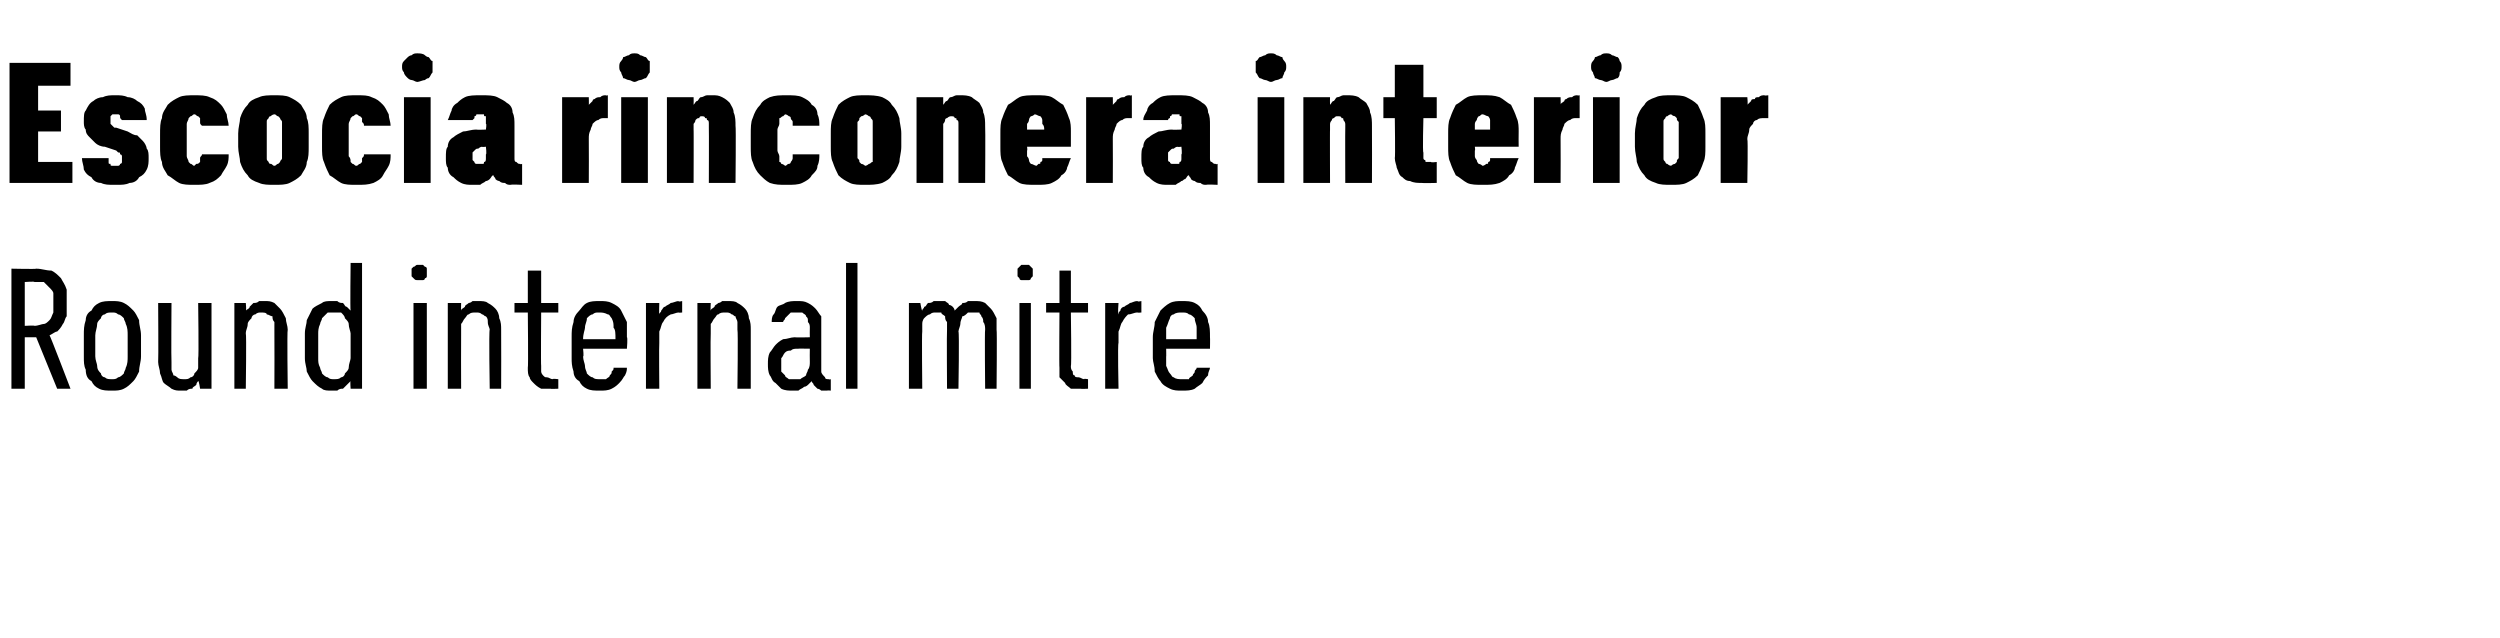 <?xml version="1.0" standalone="no"?>
<!DOCTYPE svg PUBLIC "-//W3C//DTD SVG 1.1//EN" "http://www.w3.org/Graphics/SVG/1.1/DTD/svg11.dtd">
<svg xmlns="http://www.w3.org/2000/svg" version="1.1" width="131.2px" height="33.5px" viewBox="0 -3 131.2 33.5" style="top:-3px">
  <desc>Escocia rinconera interior Round internal mitre</desc>
  <defs/>
  <g id="Polygon446104">
    <path d="M 0.6 17.4 L 1.3 17.4 L 1.3 14.7 L 1.9 14.7 L 3 17.4 L 3.7 17.4 C 3.7 17.4 2.62 14.57 2.6 14.6 C 2.8 14.5 2.9 14.4 3 14.4 C 3.1 14.3 3.2 14.2 3.3 14 C 3.4 13.9 3.4 13.7 3.5 13.6 C 3.5 13.4 3.5 13.2 3.5 12.9 C 3.5 12.6 3.5 12.4 3.5 12.2 C 3.4 11.9 3.3 11.8 3.2 11.6 C 3 11.4 2.9 11.3 2.7 11.2 C 2.4 11.2 2.2 11.1 1.9 11.1 C 1.91 11.13 0.6 11.1 0.6 11.1 L 0.6 17.4 Z M 1.3 14.1 L 1.3 11.8 C 1.3 11.8 1.84 11.76 1.8 11.8 C 2 11.8 2.2 11.8 2.3 11.8 C 2.4 11.9 2.5 12 2.6 12.1 C 2.7 12.2 2.8 12.3 2.8 12.4 C 2.8 12.6 2.8 12.7 2.8 12.9 C 2.8 13.1 2.8 13.3 2.8 13.4 C 2.7 13.6 2.7 13.7 2.6 13.8 C 2.5 13.9 2.4 14 2.3 14 C 2.2 14 2 14.1 1.8 14.1 C 1.84 14.07 1.3 14.1 1.3 14.1 Z M 5.9 17.5 C 6.1 17.5 6.3 17.5 6.5 17.4 C 6.7 17.3 6.8 17.2 7 17 C 7.1 16.9 7.2 16.7 7.3 16.5 C 7.3 16.2 7.4 16 7.4 15.7 C 7.4 15.7 7.4 14.6 7.4 14.6 C 7.4 14.3 7.3 14.1 7.3 13.8 C 7.2 13.6 7.1 13.4 7 13.3 C 6.8 13.1 6.7 13 6.5 12.9 C 6.3 12.8 6.1 12.8 5.9 12.8 C 5.6 12.8 5.4 12.8 5.2 12.9 C 5 13 4.9 13.1 4.8 13.3 C 4.6 13.4 4.5 13.6 4.5 13.8 C 4.4 14.1 4.4 14.3 4.4 14.6 C 4.4 14.6 4.4 15.7 4.4 15.7 C 4.4 16 4.4 16.2 4.5 16.4 C 4.5 16.7 4.6 16.9 4.8 17 C 4.9 17.2 5 17.3 5.2 17.4 C 5.4 17.5 5.6 17.5 5.9 17.5 Z M 5.9 16.9 C 5.7 16.9 5.6 16.9 5.5 16.8 C 5.4 16.8 5.3 16.7 5.3 16.6 C 5.2 16.5 5.1 16.4 5.1 16.2 C 5.1 16.1 5 15.9 5 15.7 C 5 15.7 5 14.6 5 14.6 C 5 14.4 5.1 14.2 5.1 14 C 5.1 13.9 5.2 13.8 5.3 13.7 C 5.3 13.6 5.4 13.5 5.5 13.5 C 5.6 13.4 5.7 13.4 5.9 13.4 C 6 13.4 6.1 13.4 6.2 13.5 C 6.3 13.5 6.4 13.6 6.5 13.7 C 6.5 13.8 6.6 13.9 6.6 14 C 6.7 14.2 6.7 14.4 6.7 14.6 C 6.7 14.6 6.7 15.7 6.7 15.7 C 6.7 15.9 6.7 16.1 6.6 16.3 C 6.6 16.4 6.5 16.5 6.5 16.6 C 6.4 16.7 6.3 16.8 6.2 16.8 C 6.1 16.9 6 16.9 5.9 16.9 Z M 9.5 17.5 C 9.6 17.5 9.7 17.5 9.8 17.5 C 9.9 17.4 10 17.4 10.1 17.4 C 10.1 17.3 10.2 17.3 10.3 17.2 C 10.3 17.1 10.4 17 10.4 17 C 10.44 16.97 10.5 17.4 10.5 17.4 L 11.1 17.4 L 11.1 12.9 L 10.4 12.9 C 10.4 12.9 10.44 15.8 10.4 15.8 C 10.4 16 10.4 16.1 10.4 16.3 C 10.4 16.4 10.3 16.5 10.2 16.6 C 10.2 16.7 10.1 16.8 10 16.8 C 9.9 16.9 9.8 16.9 9.7 16.9 C 9.5 16.9 9.4 16.9 9.3 16.8 C 9.3 16.8 9.2 16.7 9.1 16.7 C 9.1 16.6 9 16.5 9 16.4 C 9 16.2 9 16.1 9 16 C 8.98 15.95 9 12.9 9 12.9 L 8.3 12.9 C 8.3 12.9 8.32 15.95 8.3 16 C 8.3 16.2 8.4 16.4 8.4 16.6 C 8.5 16.8 8.5 17 8.6 17.1 C 8.7 17.2 8.9 17.3 9 17.4 C 9.2 17.5 9.3 17.5 9.5 17.5 Z M 12.3 17.4 L 12.9 17.4 C 12.9 17.4 12.94 14.5 12.9 14.5 C 12.9 14.3 13 14.2 13 14 C 13 13.9 13.1 13.8 13.2 13.7 C 13.2 13.6 13.3 13.5 13.4 13.5 C 13.5 13.4 13.6 13.4 13.7 13.4 C 13.8 13.4 14 13.4 14 13.5 C 14.1 13.5 14.2 13.6 14.3 13.6 C 14.3 13.7 14.3 13.8 14.4 13.9 C 14.4 14.1 14.4 14.2 14.4 14.3 C 14.41 14.34 14.4 17.4 14.4 17.4 L 15.1 17.4 C 15.1 17.4 15.06 14.34 15.1 14.3 C 15.1 14.1 15 13.9 15 13.7 C 14.9 13.5 14.8 13.3 14.7 13.2 C 14.6 13.1 14.5 13 14.4 12.9 C 14.2 12.8 14.1 12.8 13.9 12.8 C 13.8 12.8 13.7 12.8 13.6 12.8 C 13.5 12.9 13.4 12.9 13.3 12.9 C 13.2 13 13.2 13 13.1 13.1 C 13.1 13.2 13 13.2 12.9 13.3 C 12.94 13.32 12.9 12.9 12.9 12.9 L 12.3 12.9 L 12.3 17.4 Z M 17.4 17.5 C 17.5 17.5 17.6 17.5 17.7 17.5 C 17.8 17.4 17.9 17.4 18 17.4 C 18.1 17.3 18.2 17.2 18.2 17.2 C 18.3 17.1 18.3 17.1 18.4 17 C 18.37 17 18.4 17.4 18.4 17.4 L 19 17.4 L 19 10.8 L 18.4 10.8 C 18.4 10.8 18.37 13.3 18.4 13.3 C 18.3 13.2 18.3 13.2 18.2 13.1 C 18.1 13.1 18.1 13 18 12.9 C 17.9 12.9 17.8 12.9 17.7 12.8 C 17.6 12.8 17.5 12.8 17.4 12.8 C 17.2 12.8 17 12.8 16.9 12.9 C 16.7 13 16.5 13.1 16.4 13.2 C 16.3 13.4 16.2 13.6 16.1 13.8 C 16.1 14 16 14.2 16 14.5 C 16 14.5 16 15.8 16 15.8 C 16 16.1 16.1 16.3 16.1 16.5 C 16.2 16.7 16.3 16.9 16.4 17 C 16.6 17.2 16.7 17.3 16.9 17.4 C 17 17.5 17.2 17.5 17.4 17.5 Z M 17.5 16.9 C 17.4 16.9 17.3 16.9 17.2 16.8 C 17.1 16.8 17 16.7 16.9 16.6 C 16.9 16.5 16.8 16.4 16.8 16.3 C 16.7 16.1 16.7 16 16.7 15.8 C 16.7 15.8 16.7 14.5 16.7 14.5 C 16.7 14.4 16.7 14.2 16.8 14 C 16.8 13.9 16.9 13.8 16.9 13.7 C 17 13.6 17.1 13.5 17.2 13.4 C 17.3 13.4 17.4 13.4 17.5 13.4 C 17.7 13.4 17.8 13.4 17.9 13.4 C 18 13.5 18.1 13.6 18.1 13.7 C 18.2 13.8 18.3 13.9 18.3 14 C 18.3 14.2 18.4 14.4 18.4 14.5 C 18.4 14.5 18.4 15.8 18.4 15.8 C 18.4 15.9 18.3 16.1 18.3 16.3 C 18.3 16.4 18.2 16.5 18.1 16.6 C 18.1 16.7 18 16.8 17.9 16.8 C 17.8 16.9 17.7 16.9 17.5 16.9 Z M 21.7 17.4 L 22.4 17.4 L 22.4 12.9 L 21.7 12.9 L 21.7 17.4 Z M 22 11.7 C 22.1 11.7 22.1 11.7 22.2 11.7 C 22.2 11.7 22.3 11.7 22.3 11.6 C 22.4 11.6 22.4 11.5 22.4 11.5 C 22.4 11.4 22.4 11.4 22.4 11.3 C 22.4 11.3 22.4 11.2 22.4 11.1 C 22.4 11.1 22.4 11 22.3 11 C 22.3 11 22.2 10.9 22.2 10.9 C 22.1 10.9 22.1 10.9 22 10.9 C 22 10.9 21.9 10.9 21.9 10.9 C 21.8 10.9 21.8 11 21.7 11 C 21.7 11 21.6 11.1 21.6 11.1 C 21.6 11.2 21.6 11.3 21.6 11.3 C 21.6 11.4 21.6 11.4 21.6 11.5 C 21.6 11.5 21.7 11.6 21.7 11.6 C 21.8 11.7 21.8 11.7 21.9 11.7 C 21.9 11.7 22 11.7 22 11.7 Z M 23.5 17.4 L 24.2 17.4 C 24.2 17.4 24.19 14.5 24.2 14.5 C 24.2 14.3 24.2 14.2 24.2 14 C 24.3 13.9 24.3 13.8 24.4 13.7 C 24.5 13.6 24.5 13.5 24.6 13.5 C 24.7 13.4 24.8 13.4 25 13.4 C 25.1 13.4 25.2 13.4 25.3 13.5 C 25.4 13.5 25.4 13.6 25.5 13.6 C 25.6 13.7 25.6 13.8 25.6 13.9 C 25.6 14.1 25.7 14.2 25.7 14.3 C 25.65 14.34 25.7 17.4 25.7 17.4 L 26.3 17.4 C 26.3 17.4 26.31 14.34 26.3 14.3 C 26.3 14.1 26.3 13.9 26.2 13.7 C 26.2 13.5 26.1 13.3 26 13.2 C 25.9 13.1 25.8 13 25.6 12.9 C 25.5 12.8 25.3 12.8 25.1 12.8 C 25 12.8 24.9 12.8 24.8 12.8 C 24.7 12.9 24.6 12.9 24.6 12.9 C 24.5 13 24.4 13 24.4 13.1 C 24.3 13.2 24.2 13.2 24.2 13.3 C 24.19 13.32 24.2 12.9 24.2 12.9 L 23.5 12.9 L 23.5 17.4 Z M 28.9 17.4 C 28.87 17.42 29.3 17.4 29.3 17.4 L 29.3 16.9 C 29.3 16.9 29 16.86 29 16.9 C 28.9 16.9 28.8 16.8 28.7 16.8 C 28.6 16.8 28.6 16.8 28.5 16.7 C 28.5 16.7 28.4 16.6 28.4 16.5 C 28.4 16.4 28.4 16.3 28.4 16.2 C 28.38 16.23 28.4 13.4 28.4 13.4 L 29.3 13.4 L 29.3 12.9 L 28.4 12.9 L 28.4 11.2 L 27.7 11.2 L 27.7 12.9 L 27 12.9 L 27 13.4 L 27.7 13.4 C 27.7 13.4 27.73 16.32 27.7 16.3 C 27.7 16.5 27.7 16.7 27.8 16.8 C 27.8 16.9 27.9 17 28 17.1 C 28.1 17.2 28.2 17.3 28.4 17.4 C 28.5 17.4 28.7 17.4 28.9 17.4 Z M 31.5 17.5 C 31.7 17.5 31.9 17.5 32.1 17.4 C 32.3 17.3 32.4 17.2 32.5 17.1 C 32.7 16.9 32.7 16.8 32.8 16.7 C 32.9 16.5 32.9 16.4 32.9 16.3 C 32.9 16.3 32.2 16.3 32.2 16.3 C 32.2 16.4 32.2 16.4 32.1 16.5 C 32.1 16.6 32.1 16.6 32 16.7 C 32 16.8 31.9 16.8 31.8 16.9 C 31.7 16.9 31.6 16.9 31.5 16.9 C 31.3 16.9 31.2 16.9 31.1 16.8 C 31 16.8 30.9 16.7 30.8 16.6 C 30.8 16.5 30.7 16.4 30.7 16.2 C 30.7 16.1 30.6 15.9 30.6 15.7 C 30.65 15.75 30.6 15.3 30.6 15.3 L 32.9 15.3 C 32.9 15.3 32.95 14.69 32.9 14.7 C 32.9 14.4 32.9 14.1 32.9 13.9 C 32.8 13.7 32.7 13.5 32.6 13.3 C 32.5 13.1 32.3 13 32.1 12.9 C 31.9 12.8 31.7 12.8 31.5 12.8 C 31.2 12.8 31 12.8 30.8 12.9 C 30.6 13 30.5 13.2 30.4 13.3 C 30.2 13.5 30.1 13.7 30.1 13.9 C 30 14.2 30 14.4 30 14.7 C 30 14.7 30 15.8 30 15.8 C 30 16 30 16.2 30.1 16.5 C 30.1 16.7 30.2 16.9 30.4 17 C 30.5 17.2 30.6 17.3 30.8 17.4 C 31 17.5 31.2 17.5 31.5 17.5 Z M 32.3 14.8 C 32.3 14.8 30.6 14.8 30.6 14.8 C 30.6 14.5 30.7 14.3 30.7 14.2 C 30.7 14 30.8 13.9 30.8 13.7 C 30.9 13.6 31 13.5 31.1 13.5 C 31.2 13.4 31.3 13.4 31.4 13.4 C 31.6 13.4 31.7 13.4 31.9 13.5 C 32 13.5 32 13.6 32.1 13.7 C 32.2 13.9 32.2 14 32.2 14.2 C 32.3 14.3 32.3 14.5 32.3 14.8 Z M 33.9 17.4 L 34.6 17.4 C 34.6 17.4 34.58 15.04 34.6 15 C 34.6 14.8 34.6 14.6 34.6 14.4 C 34.7 14.2 34.7 14 34.8 13.9 C 34.9 13.7 35 13.6 35.2 13.5 C 35.3 13.5 35.5 13.4 35.6 13.4 C 35.64 13.42 35.8 13.4 35.8 13.4 L 35.8 12.8 C 35.8 12.8 35.61 12.85 35.6 12.8 C 35.5 12.8 35.3 12.9 35.2 12.9 C 35.1 13 35 13 34.9 13.1 C 34.8 13.1 34.8 13.2 34.7 13.3 C 34.7 13.4 34.6 13.4 34.6 13.5 C 34.58 13.49 34.6 12.9 34.6 12.9 L 33.9 12.9 L 33.9 17.4 Z M 36.6 17.4 L 37.3 17.4 C 37.3 17.4 37.28 14.5 37.3 14.5 C 37.3 14.3 37.3 14.2 37.3 14 C 37.4 13.9 37.4 13.8 37.5 13.7 C 37.6 13.6 37.6 13.5 37.7 13.5 C 37.8 13.4 37.9 13.4 38.1 13.4 C 38.2 13.4 38.3 13.4 38.4 13.5 C 38.5 13.5 38.5 13.6 38.6 13.6 C 38.6 13.7 38.7 13.8 38.7 13.9 C 38.7 14.1 38.7 14.2 38.7 14.3 C 38.74 14.34 38.7 17.4 38.7 17.4 L 39.4 17.4 C 39.4 17.4 39.4 14.34 39.4 14.3 C 39.4 14.1 39.4 13.9 39.3 13.7 C 39.3 13.5 39.2 13.3 39.1 13.2 C 39 13.1 38.9 13 38.7 12.9 C 38.6 12.8 38.4 12.8 38.2 12.8 C 38.1 12.8 38 12.8 37.9 12.8 C 37.8 12.9 37.7 12.9 37.7 12.9 C 37.6 13 37.5 13 37.5 13.1 C 37.4 13.2 37.3 13.2 37.3 13.3 C 37.28 13.32 37.3 12.9 37.3 12.9 L 36.6 12.9 L 36.6 17.4 Z M 43.6 17.5 L 43.6 16.9 C 43.6 16.9 43.52 16.93 43.5 16.9 C 43.4 16.9 43.3 16.9 43.3 16.8 C 43.2 16.7 43.1 16.6 43.1 16.5 C 43.1 16.5 43.1 14.2 43.1 14.2 C 43.1 14 43.1 13.8 43.1 13.6 C 43 13.5 42.9 13.3 42.8 13.2 C 42.7 13.1 42.6 13 42.4 12.9 C 42.2 12.8 42.1 12.8 41.8 12.8 C 41.8 12.8 41.8 12.8 41.8 12.8 C 41.6 12.8 41.4 12.8 41.2 12.9 C 41.1 13 40.9 13 40.8 13.1 C 40.7 13.2 40.7 13.4 40.6 13.5 C 40.5 13.6 40.5 13.8 40.5 13.9 C 40.5 13.9 41.1 13.9 41.1 13.9 C 41.1 13.8 41.2 13.8 41.2 13.7 C 41.2 13.7 41.3 13.6 41.3 13.6 C 41.4 13.5 41.4 13.5 41.5 13.4 C 41.6 13.4 41.7 13.4 41.8 13.4 C 41.8 13.4 41.8 13.4 41.8 13.4 C 41.9 13.4 42 13.4 42.1 13.4 C 42.2 13.5 42.3 13.5 42.3 13.6 C 42.4 13.7 42.4 13.7 42.4 13.9 C 42.5 14 42.5 14.1 42.5 14.2 C 42.49 14.24 42.5 14.7 42.5 14.7 C 42.5 14.7 41.74 14.72 41.7 14.7 C 41.5 14.7 41.3 14.8 41.1 14.8 C 40.9 14.9 40.8 15 40.7 15.1 C 40.6 15.2 40.5 15.4 40.4 15.5 C 40.3 15.7 40.3 15.9 40.3 16.1 C 40.3 16.3 40.3 16.5 40.4 16.7 C 40.5 16.8 40.5 17 40.7 17.1 C 40.8 17.2 40.9 17.3 41 17.4 C 41.2 17.5 41.4 17.5 41.6 17.5 C 41.6 17.5 41.6 17.5 41.6 17.5 C 41.7 17.5 41.8 17.5 41.9 17.5 C 42 17.4 42.1 17.4 42.2 17.3 C 42.3 17.3 42.4 17.2 42.4 17.2 C 42.5 17.1 42.6 17 42.6 17 C 42.6 17.1 42.7 17.1 42.7 17.2 C 42.8 17.3 42.8 17.3 42.9 17.4 C 42.9 17.4 43 17.4 43.1 17.5 C 43.2 17.5 43.3 17.5 43.4 17.5 C 43.42 17.48 43.6 17.5 43.6 17.5 Z M 42.5 15.3 C 42.5 15.3 42.49 16 42.5 16 C 42.5 16.1 42.5 16.3 42.4 16.4 C 42.4 16.5 42.3 16.6 42.3 16.7 C 42.2 16.8 42.1 16.8 42 16.9 C 41.9 16.9 41.8 16.9 41.7 16.9 C 41.7 16.9 41.7 16.9 41.7 16.9 C 41.6 16.9 41.5 16.9 41.4 16.9 C 41.3 16.8 41.2 16.8 41.2 16.7 C 41.1 16.6 41.1 16.6 41 16.5 C 41 16.4 41 16.2 41 16.1 C 41 16 41 15.9 41 15.8 C 41.1 15.7 41.1 15.6 41.2 15.5 C 41.3 15.4 41.4 15.4 41.5 15.4 C 41.6 15.3 41.7 15.3 41.9 15.3 C 41.87 15.29 42.5 15.3 42.5 15.3 Z M 44.4 17.4 L 45 17.4 L 45 10.8 L 44.4 10.8 L 44.4 17.4 Z M 47.7 17.4 L 48.4 17.4 C 48.4 17.4 48.37 14.44 48.4 14.4 C 48.4 14.3 48.4 14.1 48.4 14 C 48.4 13.8 48.5 13.7 48.5 13.7 C 48.6 13.6 48.7 13.5 48.8 13.5 C 48.9 13.4 49 13.4 49.1 13.4 C 49.2 13.4 49.3 13.4 49.4 13.4 C 49.4 13.5 49.5 13.5 49.6 13.6 C 49.6 13.7 49.6 13.8 49.7 13.9 C 49.7 14 49.7 14.2 49.7 14.3 C 49.68 14.32 49.7 17.4 49.7 17.4 L 50.3 17.4 C 50.3 17.4 50.35 14.44 50.3 14.4 C 50.3 14.3 50.4 14.1 50.4 14 C 50.4 13.8 50.5 13.7 50.5 13.6 C 50.6 13.6 50.7 13.5 50.8 13.4 C 50.9 13.4 51 13.4 51.1 13.4 C 51.2 13.4 51.3 13.4 51.4 13.4 C 51.4 13.5 51.5 13.5 51.5 13.6 C 51.6 13.7 51.6 13.8 51.6 13.9 C 51.7 14 51.7 14.2 51.7 14.3 C 51.67 14.32 51.7 17.4 51.7 17.4 L 52.3 17.4 C 52.3 17.4 52.33 14.3 52.3 14.3 C 52.3 14.1 52.3 13.8 52.3 13.7 C 52.2 13.5 52.1 13.3 52 13.2 C 51.9 13.1 51.8 13 51.7 12.9 C 51.5 12.8 51.4 12.8 51.1 12.8 C 51 12.8 50.9 12.8 50.8 12.8 C 50.7 12.9 50.6 12.9 50.5 12.9 C 50.5 13 50.4 13 50.3 13.1 C 50.2 13.2 50.2 13.2 50.1 13.3 C 50.1 13.3 50.1 13.2 50 13.1 C 50 13.1 49.9 13 49.8 13 C 49.8 12.9 49.7 12.9 49.6 12.8 C 49.5 12.8 49.4 12.8 49.3 12.8 C 49.1 12.8 49 12.8 49 12.8 C 48.9 12.9 48.8 12.9 48.7 12.9 C 48.6 13 48.6 13.1 48.5 13.1 C 48.5 13.2 48.4 13.2 48.4 13.3 C 48.37 13.32 48.3 12.9 48.3 12.9 L 47.7 12.9 L 47.7 17.4 Z M 53.5 17.4 L 54.1 17.4 L 54.1 12.9 L 53.5 12.9 L 53.5 17.4 Z M 53.8 11.7 C 53.9 11.7 53.9 11.7 54 11.7 C 54 11.7 54.1 11.7 54.1 11.6 C 54.1 11.6 54.2 11.5 54.2 11.5 C 54.2 11.4 54.2 11.4 54.2 11.3 C 54.2 11.3 54.2 11.2 54.2 11.1 C 54.2 11.1 54.1 11 54.1 11 C 54.1 11 54 10.9 54 10.9 C 53.9 10.9 53.9 10.9 53.8 10.9 C 53.7 10.9 53.7 10.9 53.6 10.9 C 53.6 10.9 53.5 11 53.5 11 C 53.5 11 53.4 11.1 53.4 11.1 C 53.4 11.2 53.4 11.3 53.4 11.3 C 53.4 11.4 53.4 11.4 53.4 11.5 C 53.4 11.5 53.5 11.6 53.5 11.6 C 53.5 11.7 53.6 11.7 53.6 11.7 C 53.7 11.7 53.7 11.7 53.8 11.7 Z M 56.7 17.4 C 56.73 17.42 57.1 17.4 57.1 17.4 L 57.1 16.9 C 57.1 16.9 56.86 16.86 56.9 16.9 C 56.8 16.9 56.7 16.8 56.6 16.8 C 56.5 16.8 56.4 16.8 56.4 16.7 C 56.3 16.7 56.3 16.6 56.3 16.5 C 56.2 16.4 56.2 16.3 56.2 16.2 C 56.24 16.23 56.2 13.4 56.2 13.4 L 57.1 13.4 L 57.1 12.9 L 56.2 12.9 L 56.2 11.2 L 55.6 11.2 L 55.6 12.9 L 54.9 12.9 L 54.9 13.4 L 55.6 13.4 C 55.6 13.4 55.58 16.32 55.6 16.3 C 55.6 16.5 55.6 16.7 55.6 16.8 C 55.7 16.9 55.8 17 55.9 17.1 C 55.9 17.2 56.1 17.3 56.2 17.4 C 56.4 17.4 56.5 17.4 56.7 17.4 Z M 58 17.4 L 58.7 17.4 C 58.7 17.4 58.65 15.04 58.7 15 C 58.7 14.8 58.7 14.6 58.7 14.4 C 58.8 14.2 58.8 14 58.9 13.9 C 59 13.7 59.1 13.6 59.2 13.5 C 59.4 13.5 59.5 13.4 59.7 13.4 C 59.72 13.42 59.9 13.4 59.9 13.4 L 59.9 12.8 C 59.9 12.8 59.69 12.85 59.7 12.8 C 59.5 12.8 59.4 12.9 59.3 12.9 C 59.2 13 59.1 13 59 13.1 C 58.9 13.1 58.8 13.2 58.8 13.3 C 58.7 13.4 58.7 13.4 58.7 13.5 C 58.65 13.49 58.7 12.9 58.7 12.9 L 58 12.9 L 58 17.4 Z M 62 17.5 C 62.3 17.5 62.5 17.5 62.7 17.4 C 62.8 17.3 63 17.2 63.1 17.1 C 63.2 16.9 63.3 16.8 63.4 16.7 C 63.4 16.5 63.5 16.4 63.5 16.3 C 63.5 16.3 62.8 16.3 62.8 16.3 C 62.8 16.4 62.7 16.4 62.7 16.5 C 62.7 16.6 62.6 16.6 62.6 16.7 C 62.5 16.8 62.4 16.8 62.4 16.9 C 62.3 16.9 62.2 16.9 62 16.9 C 61.9 16.9 61.7 16.9 61.6 16.8 C 61.5 16.8 61.5 16.7 61.4 16.6 C 61.3 16.5 61.3 16.4 61.2 16.2 C 61.2 16.1 61.2 15.9 61.2 15.7 C 61.21 15.75 61.2 15.3 61.2 15.3 L 63.5 15.3 C 63.5 15.3 63.51 14.69 63.5 14.7 C 63.5 14.4 63.5 14.1 63.4 13.9 C 63.4 13.7 63.3 13.5 63.1 13.3 C 63 13.1 62.9 13 62.7 12.9 C 62.5 12.8 62.3 12.8 62 12.8 C 61.8 12.8 61.6 12.8 61.4 12.9 C 61.2 13 61 13.2 60.9 13.3 C 60.8 13.5 60.7 13.7 60.6 13.9 C 60.6 14.2 60.5 14.4 60.5 14.7 C 60.5 14.7 60.5 15.8 60.5 15.8 C 60.5 16 60.6 16.2 60.6 16.5 C 60.7 16.7 60.8 16.9 60.9 17 C 61 17.2 61.2 17.3 61.4 17.4 C 61.6 17.5 61.8 17.5 62 17.5 Z M 62.8 14.8 C 62.8 14.8 61.2 14.8 61.2 14.8 C 61.2 14.5 61.2 14.3 61.2 14.2 C 61.3 14 61.3 13.9 61.4 13.7 C 61.4 13.6 61.5 13.5 61.6 13.5 C 61.7 13.4 61.9 13.4 62 13.4 C 62.2 13.4 62.3 13.4 62.4 13.5 C 62.5 13.5 62.6 13.6 62.7 13.7 C 62.7 13.9 62.8 14 62.8 14.2 C 62.8 14.3 62.8 14.5 62.8 14.8 Z " stroke="none" fill="#000"/>
  </g>
  <g id="Polygon446103">
    <path d="M 0.5 6.6 L 3.8 6.6 L 3.8 5.5 L 2 5.5 L 2 3.9 L 3.2 3.9 L 3.2 2.8 L 2 2.8 L 2 1.5 L 3.7 1.5 L 3.7 0.3 L 0.5 0.3 L 0.5 6.6 Z M 6 6.7 C 6 6.7 6.1 6.7 6.1 6.7 C 6.4 6.7 6.6 6.7 6.8 6.6 C 7 6.6 7.2 6.5 7.3 6.3 C 7.5 6.2 7.6 6.1 7.7 5.9 C 7.8 5.7 7.8 5.5 7.8 5.3 C 7.8 5.1 7.8 4.9 7.7 4.8 C 7.7 4.7 7.6 4.5 7.5 4.4 C 7.4 4.3 7.3 4.2 7.2 4.1 C 7 4.1 6.9 4 6.7 3.9 C 6.7 3.9 6.1 3.7 6.1 3.7 C 6 3.7 6 3.7 6 3.7 C 5.9 3.6 5.9 3.6 5.9 3.6 C 5.8 3.5 5.8 3.5 5.8 3.5 C 5.8 3.4 5.8 3.4 5.8 3.3 C 5.8 3.3 5.8 3.2 5.8 3.2 C 5.8 3.1 5.8 3.1 5.8 3.1 C 5.9 3 5.9 3 5.9 3 C 6 3 6 3 6 3 C 6 3 6.1 3 6.1 3 C 6.1 3 6.2 3 6.2 3 C 6.2 3 6.3 3 6.3 3.1 C 6.3 3.1 6.3 3.1 6.3 3.1 C 6.3 3.2 6.3 3.2 6.4 3.3 C 6.4 3.3 7.7 3.3 7.7 3.3 C 7.7 3 7.6 2.9 7.6 2.7 C 7.5 2.5 7.4 2.4 7.2 2.3 C 7.1 2.2 6.9 2.1 6.7 2.1 C 6.5 2 6.3 2 6.1 2 C 6.1 2 6 2 6 2 C 5.8 2 5.6 2 5.4 2.1 C 5.2 2.1 5 2.2 4.9 2.3 C 4.7 2.4 4.6 2.6 4.5 2.8 C 4.4 2.9 4.4 3.1 4.4 3.4 C 4.4 3.5 4.4 3.7 4.5 3.8 C 4.5 4 4.6 4.1 4.7 4.2 C 4.8 4.3 4.9 4.4 5 4.5 C 5.1 4.6 5.3 4.7 5.5 4.7 C 5.5 4.7 6.1 4.9 6.1 4.9 C 6.1 4.9 6.2 5 6.2 5 C 6.3 5 6.3 5 6.3 5.1 C 6.4 5.1 6.4 5.2 6.4 5.2 C 6.4 5.2 6.4 5.3 6.4 5.3 C 6.4 5.4 6.4 5.5 6.4 5.5 C 6.4 5.6 6.3 5.6 6.3 5.6 C 6.3 5.7 6.2 5.7 6.2 5.7 C 6.1 5.7 6.1 5.7 6.1 5.7 C 6.1 5.7 6 5.7 6 5.7 C 6 5.7 5.9 5.7 5.9 5.7 C 5.8 5.7 5.8 5.7 5.8 5.6 C 5.7 5.6 5.7 5.6 5.7 5.5 C 5.7 5.4 5.7 5.4 5.7 5.3 C 5.7 5.3 4.3 5.3 4.3 5.3 C 4.3 5.5 4.4 5.7 4.4 5.9 C 4.5 6.1 4.6 6.2 4.8 6.3 C 4.9 6.5 5.1 6.6 5.3 6.6 C 5.5 6.7 5.7 6.7 6 6.7 Z M 10.2 6.7 C 10.5 6.7 10.8 6.7 11 6.6 C 11.3 6.5 11.4 6.4 11.6 6.2 C 11.7 6 11.8 5.9 11.9 5.7 C 12 5.5 12 5.3 12 5.1 C 12 5.1 10.6 5.1 10.6 5.1 C 10.6 5.2 10.5 5.2 10.5 5.3 C 10.5 5.4 10.5 5.5 10.5 5.5 C 10.4 5.6 10.4 5.6 10.3 5.6 C 10.3 5.6 10.2 5.7 10.2 5.7 C 10.1 5.7 10.1 5.6 10 5.6 C 10 5.6 9.9 5.5 9.9 5.5 C 9.9 5.4 9.8 5.3 9.8 5.2 C 9.8 5.1 9.8 5 9.8 4.9 C 9.8 4.9 9.8 3.8 9.8 3.8 C 9.8 3.7 9.8 3.6 9.8 3.5 C 9.8 3.4 9.9 3.3 9.9 3.2 C 9.9 3.2 10 3.1 10 3.1 C 10.1 3.1 10.1 3 10.2 3 C 10.3 3 10.3 3.1 10.4 3.1 C 10.4 3.1 10.4 3.1 10.5 3.2 C 10.5 3.3 10.5 3.3 10.5 3.4 C 10.5 3.5 10.5 3.5 10.6 3.6 C 10.6 3.6 12 3.6 12 3.6 C 12 3.4 11.9 3.2 11.9 3 C 11.8 2.8 11.7 2.6 11.6 2.5 C 11.4 2.3 11.3 2.2 11 2.1 C 10.8 2 10.5 2 10.2 2 C 9.9 2 9.6 2 9.4 2.1 C 9.2 2.2 9 2.3 8.8 2.5 C 8.7 2.7 8.5 2.9 8.5 3.2 C 8.4 3.4 8.4 3.7 8.4 4.1 C 8.4 4.1 8.4 4.7 8.4 4.7 C 8.4 5 8.4 5.3 8.5 5.5 C 8.5 5.8 8.7 6 8.8 6.2 C 9 6.3 9.2 6.5 9.4 6.6 C 9.6 6.7 9.9 6.7 10.2 6.7 Z M 14.4 6.7 C 14.7 6.7 15 6.7 15.2 6.6 C 15.4 6.5 15.6 6.4 15.8 6.2 C 15.9 6 16.1 5.8 16.1 5.5 C 16.2 5.3 16.2 5 16.2 4.7 C 16.2 4.7 16.2 4 16.2 4 C 16.2 3.7 16.2 3.4 16.1 3.2 C 16.1 2.9 15.9 2.7 15.8 2.5 C 15.6 2.3 15.4 2.2 15.2 2.1 C 15 2 14.7 2 14.4 2 C 14.1 2 13.8 2 13.6 2.1 C 13.3 2.2 13.1 2.3 13 2.5 C 12.8 2.7 12.7 2.9 12.6 3.2 C 12.6 3.4 12.5 3.7 12.5 4 C 12.5 4 12.5 4.7 12.5 4.7 C 12.5 5 12.6 5.3 12.6 5.5 C 12.7 5.8 12.8 6 13 6.2 C 13.1 6.4 13.3 6.5 13.6 6.6 C 13.8 6.7 14.1 6.7 14.4 6.7 Z M 14.4 5.7 C 14.3 5.7 14.3 5.6 14.2 5.6 C 14.1 5.6 14.1 5.5 14.1 5.5 C 14 5.4 14 5.4 14 5.3 C 14 5.2 14 5.1 14 5 C 14 5 14 3.7 14 3.7 C 14 3.6 14 3.5 14 3.4 C 14 3.3 14 3.3 14.1 3.2 C 14.1 3.2 14.1 3.1 14.2 3.1 C 14.2 3.1 14.3 3 14.4 3 C 14.5 3 14.5 3.1 14.6 3.1 C 14.6 3.1 14.7 3.2 14.7 3.2 C 14.7 3.3 14.8 3.3 14.8 3.4 C 14.8 3.5 14.8 3.6 14.8 3.7 C 14.8 3.7 14.8 5 14.8 5 C 14.8 5.1 14.8 5.2 14.8 5.3 C 14.8 5.4 14.7 5.4 14.7 5.5 C 14.7 5.5 14.6 5.6 14.6 5.6 C 14.5 5.6 14.5 5.7 14.4 5.7 Z M 18.7 6.7 C 19.1 6.7 19.3 6.7 19.6 6.6 C 19.8 6.5 20 6.4 20.1 6.2 C 20.2 6 20.3 5.9 20.4 5.7 C 20.5 5.5 20.5 5.3 20.5 5.1 C 20.5 5.1 19.1 5.1 19.1 5.1 C 19.1 5.2 19.1 5.2 19 5.3 C 19 5.4 19 5.5 19 5.5 C 18.9 5.6 18.9 5.6 18.9 5.6 C 18.8 5.6 18.8 5.7 18.7 5.7 C 18.6 5.7 18.6 5.6 18.5 5.6 C 18.5 5.6 18.4 5.5 18.4 5.5 C 18.4 5.4 18.4 5.3 18.3 5.2 C 18.3 5.1 18.3 5 18.3 4.9 C 18.3 4.9 18.3 3.8 18.3 3.8 C 18.3 3.7 18.3 3.6 18.3 3.5 C 18.3 3.4 18.4 3.3 18.4 3.2 C 18.4 3.2 18.5 3.1 18.5 3.1 C 18.6 3.1 18.6 3 18.7 3 C 18.8 3 18.8 3.1 18.9 3.1 C 18.9 3.1 18.9 3.1 19 3.2 C 19 3.3 19 3.3 19 3.4 C 19.1 3.5 19.1 3.5 19.1 3.6 C 19.1 3.6 20.5 3.6 20.5 3.6 C 20.5 3.4 20.4 3.2 20.4 3 C 20.3 2.8 20.2 2.6 20.1 2.5 C 19.9 2.3 19.8 2.2 19.5 2.1 C 19.3 2 19.1 2 18.7 2 C 18.4 2 18.1 2 17.9 2.1 C 17.7 2.2 17.5 2.3 17.3 2.5 C 17.2 2.7 17.1 2.9 17 3.2 C 16.9 3.4 16.9 3.7 16.9 4.1 C 16.9 4.1 16.9 4.7 16.9 4.7 C 16.9 5 16.9 5.3 17 5.5 C 17.1 5.8 17.2 6 17.3 6.2 C 17.5 6.3 17.7 6.5 17.9 6.6 C 18.1 6.7 18.4 6.7 18.7 6.7 Z M 21.2 6.6 L 22.6 6.6 L 22.6 2.1 L 21.2 2.1 L 21.2 6.6 Z M 21.9 1.3 C 22 1.3 22.2 1.2 22.3 1.2 C 22.3 1.2 22.4 1.1 22.5 1.1 C 22.6 1 22.6 0.9 22.7 0.8 C 22.7 0.7 22.7 0.6 22.7 0.5 C 22.7 0.4 22.7 0.3 22.7 0.2 C 22.6 0.2 22.6 0.1 22.5 0 C 22.4 0 22.3 -0.1 22.3 -0.1 C 22.2 -0.2 22 -0.2 21.9 -0.2 C 21.8 -0.2 21.7 -0.2 21.6 -0.1 C 21.5 -0.1 21.4 0 21.4 0 C 21.3 0.1 21.2 0.2 21.2 0.2 C 21.1 0.3 21.1 0.4 21.1 0.5 C 21.1 0.6 21.1 0.7 21.2 0.8 C 21.2 0.9 21.3 1 21.4 1.1 C 21.4 1.1 21.5 1.2 21.6 1.2 C 21.7 1.2 21.8 1.3 21.9 1.3 Z M 27.4 6.7 L 27.4 5.6 C 27.4 5.6 27.32 5.64 27.3 5.6 C 27.2 5.6 27.2 5.6 27.1 5.5 C 27 5.5 27 5.4 27 5.3 C 27 5.3 27 3.6 27 3.6 C 27 3.3 27 3.1 26.9 2.9 C 26.9 2.7 26.8 2.5 26.6 2.4 C 26.5 2.3 26.3 2.2 26.1 2.1 C 25.9 2 25.6 2 25.3 2 C 25.3 2 25.2 2 25.2 2 C 24.9 2 24.6 2 24.4 2.1 C 24.2 2.2 24.1 2.3 24 2.4 C 23.8 2.5 23.7 2.7 23.7 2.8 C 23.6 3 23.6 3.1 23.5 3.3 C 23.5 3.3 24.8 3.3 24.8 3.3 C 24.8 3.3 24.9 3.2 24.9 3.2 C 24.9 3.2 24.9 3.1 24.9 3.1 C 24.9 3.1 25 3.1 25 3 C 25.1 3 25.1 3 25.2 3 C 25.2 3 25.2 3 25.2 3 C 25.3 3 25.3 3 25.4 3 C 25.4 3.1 25.4 3.1 25.5 3.1 C 25.5 3.2 25.5 3.2 25.5 3.3 C 25.5 3.3 25.5 3.4 25.5 3.5 C 25.55 3.48 25.5 3.8 25.5 3.8 C 25.5 3.8 25 3.82 25 3.8 C 24.7 3.8 24.5 3.9 24.3 3.9 C 24.1 4 23.9 4.1 23.8 4.2 C 23.6 4.3 23.5 4.5 23.5 4.7 C 23.4 4.8 23.4 5 23.4 5.3 C 23.4 5.5 23.4 5.7 23.5 5.8 C 23.5 6 23.6 6.2 23.8 6.3 C 23.9 6.4 24 6.5 24.2 6.6 C 24.4 6.7 24.6 6.7 24.8 6.7 C 24.8 6.7 24.8 6.7 24.8 6.7 C 25 6.7 25.1 6.7 25.2 6.7 C 25.3 6.6 25.4 6.6 25.5 6.5 C 25.6 6.5 25.7 6.4 25.7 6.4 C 25.8 6.3 25.8 6.2 25.9 6.2 C 25.9 6.3 26 6.3 26 6.4 C 26.1 6.5 26.2 6.5 26.2 6.5 C 26.3 6.6 26.4 6.6 26.5 6.6 C 26.6 6.7 26.7 6.7 26.8 6.7 C 26.84 6.67 27.4 6.7 27.4 6.7 Z M 25.5 4.7 C 25.5 4.7 25.55 5.11 25.5 5.1 C 25.5 5.2 25.5 5.3 25.5 5.3 C 25.5 5.4 25.5 5.5 25.4 5.5 C 25.4 5.6 25.4 5.6 25.3 5.6 C 25.3 5.6 25.2 5.6 25.2 5.6 C 25.2 5.6 25.1 5.6 25.1 5.6 C 25.1 5.6 25 5.6 25 5.6 C 25 5.6 24.9 5.6 24.9 5.5 C 24.9 5.5 24.9 5.5 24.8 5.4 C 24.8 5.4 24.8 5.3 24.8 5.2 C 24.8 5.1 24.8 5.1 24.8 5 C 24.9 4.9 24.9 4.9 24.9 4.9 C 25 4.8 25 4.8 25.1 4.8 C 25.1 4.8 25.2 4.7 25.3 4.7 C 25.29 4.73 25.5 4.7 25.5 4.7 Z M 29.5 6.6 L 30.9 6.6 C 30.9 6.6 30.91 4.33 30.9 4.3 C 30.9 4.1 30.9 4 31 3.8 C 31 3.7 31.1 3.6 31.1 3.5 C 31.2 3.4 31.3 3.3 31.4 3.3 C 31.5 3.2 31.6 3.2 31.7 3.2 C 31.72 3.2 31.9 3.2 31.9 3.2 L 31.9 2 C 31.9 2 31.76 2.03 31.8 2 C 31.7 2 31.6 2 31.5 2.1 C 31.4 2.1 31.3 2.1 31.2 2.2 C 31.2 2.2 31.1 2.2 31.1 2.3 C 31 2.4 31 2.4 30.9 2.5 C 30.91 2.51 30.9 2.1 30.9 2.1 L 29.5 2.1 L 29.5 6.6 Z M 32.6 6.6 L 34 6.6 L 34 2.1 L 32.6 2.1 L 32.6 6.6 Z M 33.3 1.3 C 33.4 1.3 33.5 1.2 33.6 1.2 C 33.7 1.2 33.8 1.1 33.9 1.1 C 34 1 34 0.9 34.1 0.8 C 34.1 0.7 34.1 0.6 34.1 0.5 C 34.1 0.4 34.1 0.3 34.1 0.2 C 34 0.2 34 0.1 33.9 0 C 33.8 0 33.7 -0.1 33.6 -0.1 C 33.5 -0.2 33.4 -0.2 33.3 -0.2 C 33.2 -0.2 33.1 -0.2 33 -0.1 C 32.9 -0.1 32.8 0 32.7 0 C 32.7 0.1 32.6 0.2 32.6 0.2 C 32.5 0.3 32.5 0.4 32.5 0.5 C 32.5 0.6 32.5 0.7 32.6 0.8 C 32.6 0.9 32.7 1 32.7 1.1 C 32.8 1.1 32.9 1.2 33 1.2 C 33.1 1.2 33.2 1.3 33.3 1.3 Z M 35 6.6 L 36.4 6.6 C 36.4 6.6 36.41 3.77 36.4 3.8 C 36.4 3.7 36.4 3.6 36.4 3.5 C 36.5 3.4 36.5 3.3 36.5 3.3 C 36.6 3.2 36.6 3.2 36.7 3.2 C 36.7 3.1 36.8 3.1 36.8 3.1 C 36.9 3.1 37 3.1 37 3.2 C 37.1 3.2 37.1 3.2 37.1 3.3 C 37.2 3.3 37.2 3.4 37.2 3.5 C 37.2 3.5 37.2 3.6 37.2 3.7 C 37.21 3.69 37.2 6.6 37.2 6.6 L 38.6 6.6 C 38.6 6.6 38.63 3.64 38.6 3.6 C 38.6 3.4 38.6 3.1 38.5 2.9 C 38.5 2.7 38.4 2.6 38.3 2.4 C 38.2 2.3 38.1 2.2 37.9 2.1 C 37.7 2 37.6 2 37.4 2 C 37.3 2 37.2 2 37.1 2 C 37 2 36.9 2.1 36.8 2.1 C 36.7 2.1 36.7 2.2 36.6 2.3 C 36.5 2.3 36.5 2.4 36.4 2.5 C 36.41 2.47 36.4 2.1 36.4 2.1 L 35 2.1 L 35 6.6 Z M 41.3 6.7 C 41.6 6.7 41.9 6.7 42.1 6.6 C 42.3 6.5 42.5 6.4 42.6 6.2 C 42.8 6 42.9 5.9 42.9 5.7 C 43 5.5 43 5.3 43 5.1 C 43 5.1 41.6 5.1 41.6 5.1 C 41.6 5.2 41.6 5.2 41.6 5.3 C 41.6 5.4 41.5 5.5 41.5 5.5 C 41.5 5.6 41.4 5.6 41.4 5.6 C 41.3 5.6 41.3 5.7 41.2 5.7 C 41.2 5.7 41.1 5.6 41 5.6 C 41 5.6 41 5.5 40.9 5.5 C 40.9 5.4 40.9 5.3 40.9 5.2 C 40.9 5.1 40.8 5 40.8 4.9 C 40.8 4.9 40.8 3.8 40.8 3.8 C 40.8 3.7 40.9 3.6 40.9 3.5 C 40.9 3.4 40.9 3.3 40.9 3.2 C 41 3.2 41 3.1 41.1 3.1 C 41.1 3.1 41.2 3 41.2 3 C 41.3 3 41.4 3.1 41.4 3.1 C 41.4 3.1 41.5 3.1 41.5 3.2 C 41.5 3.3 41.6 3.3 41.6 3.4 C 41.6 3.5 41.6 3.5 41.6 3.6 C 41.6 3.6 43 3.6 43 3.6 C 43 3.4 43 3.2 42.9 3 C 42.9 2.8 42.8 2.6 42.6 2.5 C 42.5 2.3 42.3 2.2 42.1 2.1 C 41.9 2 41.6 2 41.3 2 C 40.9 2 40.7 2 40.4 2.1 C 40.2 2.2 40 2.3 39.9 2.5 C 39.7 2.7 39.6 2.9 39.5 3.2 C 39.4 3.4 39.4 3.7 39.4 4.1 C 39.4 4.1 39.4 4.7 39.4 4.7 C 39.4 5 39.4 5.3 39.5 5.5 C 39.6 5.8 39.7 6 39.9 6.2 C 40 6.3 40.2 6.5 40.4 6.6 C 40.7 6.7 40.9 6.7 41.3 6.7 Z M 45.4 6.7 C 45.7 6.7 46 6.7 46.3 6.6 C 46.5 6.5 46.7 6.4 46.8 6.2 C 47 6 47.1 5.8 47.2 5.5 C 47.2 5.3 47.3 5 47.3 4.7 C 47.3 4.7 47.3 4 47.3 4 C 47.3 3.7 47.2 3.4 47.2 3.2 C 47.1 2.9 47 2.7 46.8 2.5 C 46.7 2.3 46.5 2.2 46.3 2.1 C 46 2 45.7 2 45.4 2 C 45.1 2 44.8 2 44.6 2.1 C 44.4 2.2 44.2 2.3 44 2.5 C 43.9 2.7 43.8 2.9 43.7 3.2 C 43.6 3.4 43.6 3.7 43.6 4 C 43.6 4 43.6 4.7 43.6 4.7 C 43.6 5 43.6 5.3 43.7 5.5 C 43.8 5.8 43.9 6 44 6.2 C 44.2 6.4 44.4 6.5 44.6 6.6 C 44.8 6.7 45.1 6.7 45.4 6.7 Z M 45.4 5.7 C 45.4 5.7 45.3 5.6 45.2 5.6 C 45.2 5.6 45.1 5.5 45.1 5.5 C 45.1 5.4 45.1 5.4 45 5.3 C 45 5.2 45 5.1 45 5 C 45 5 45 3.7 45 3.7 C 45 3.6 45 3.5 45 3.4 C 45.1 3.3 45.1 3.3 45.1 3.2 C 45.1 3.2 45.2 3.1 45.2 3.1 C 45.3 3.1 45.4 3 45.4 3 C 45.5 3 45.6 3.1 45.6 3.1 C 45.7 3.1 45.7 3.2 45.7 3.2 C 45.8 3.3 45.8 3.3 45.8 3.4 C 45.8 3.5 45.8 3.6 45.8 3.7 C 45.8 3.7 45.8 5 45.8 5 C 45.8 5.1 45.8 5.2 45.8 5.3 C 45.8 5.4 45.8 5.4 45.8 5.5 C 45.7 5.5 45.7 5.6 45.6 5.6 C 45.6 5.6 45.5 5.7 45.4 5.7 Z M 48.1 6.6 L 49.5 6.6 C 49.5 6.6 49.5 3.77 49.5 3.8 C 49.5 3.7 49.5 3.6 49.5 3.5 C 49.6 3.4 49.6 3.3 49.6 3.3 C 49.6 3.2 49.7 3.2 49.7 3.2 C 49.8 3.1 49.9 3.1 49.9 3.1 C 50 3.1 50.1 3.1 50.1 3.2 C 50.2 3.2 50.2 3.2 50.2 3.3 C 50.3 3.3 50.3 3.4 50.3 3.5 C 50.3 3.5 50.3 3.6 50.3 3.7 C 50.3 3.69 50.3 6.6 50.3 6.6 L 51.7 6.6 C 51.7 6.6 51.72 3.64 51.7 3.6 C 51.7 3.4 51.7 3.1 51.6 2.9 C 51.6 2.7 51.5 2.6 51.4 2.4 C 51.3 2.3 51.1 2.2 51 2.1 C 50.8 2 50.6 2 50.4 2 C 50.3 2 50.3 2 50.2 2 C 50.1 2 50 2.1 49.9 2.1 C 49.8 2.1 49.8 2.2 49.7 2.3 C 49.6 2.3 49.6 2.4 49.5 2.5 C 49.5 2.47 49.5 2.1 49.5 2.1 L 48.1 2.1 L 48.1 6.6 Z M 54.4 6.7 C 54.7 6.7 55 6.7 55.2 6.6 C 55.4 6.5 55.6 6.4 55.7 6.2 C 55.9 6.1 56 5.9 56 5.8 C 56.1 5.6 56.1 5.5 56.2 5.3 C 56.2 5.3 54.7 5.3 54.7 5.3 C 54.7 5.4 54.7 5.4 54.7 5.4 C 54.7 5.5 54.6 5.5 54.6 5.5 C 54.6 5.6 54.6 5.6 54.5 5.6 C 54.5 5.6 54.4 5.7 54.4 5.7 C 54.3 5.7 54.2 5.6 54.1 5.6 C 54.1 5.6 54 5.5 54 5.4 C 54 5.4 54 5.3 53.9 5.2 C 53.9 5.1 53.9 5 53.9 4.9 C 53.93 4.9 53.9 4.7 53.9 4.7 L 56.2 4.7 C 56.2 4.7 56.2 3.93 56.2 3.9 C 56.2 3.7 56.2 3.4 56.1 3.2 C 56 2.9 55.9 2.7 55.8 2.5 C 55.6 2.4 55.4 2.2 55.2 2.1 C 55 2 54.7 2 54.4 2 C 54 2 53.7 2 53.5 2.1 C 53.3 2.2 53.1 2.4 52.9 2.5 C 52.8 2.7 52.7 2.9 52.6 3.2 C 52.5 3.4 52.5 3.7 52.5 4 C 52.5 4 52.5 4.7 52.5 4.7 C 52.5 5 52.5 5.3 52.6 5.5 C 52.7 5.8 52.8 6 52.9 6.2 C 53.1 6.3 53.3 6.5 53.5 6.6 C 53.7 6.7 54 6.7 54.4 6.7 Z M 54.8 3.8 C 54.8 3.8 53.9 3.8 53.9 3.8 C 53.9 3.7 53.9 3.6 53.9 3.5 C 54 3.4 54 3.3 54 3.3 C 54 3.2 54.1 3.1 54.1 3.1 C 54.2 3.1 54.3 3 54.3 3 C 54.4 3 54.5 3.1 54.6 3.1 C 54.6 3.1 54.7 3.2 54.7 3.3 C 54.7 3.3 54.7 3.4 54.7 3.5 C 54.8 3.6 54.8 3.7 54.8 3.8 Z M 57 6.6 L 58.4 6.6 C 58.4 6.6 58.41 4.33 58.4 4.3 C 58.4 4.1 58.4 4 58.5 3.8 C 58.5 3.7 58.6 3.6 58.6 3.5 C 58.7 3.4 58.8 3.3 58.9 3.3 C 59 3.2 59.1 3.2 59.2 3.2 C 59.23 3.2 59.4 3.2 59.4 3.2 L 59.4 2 C 59.4 2 59.27 2.03 59.3 2 C 59.2 2 59.1 2 59 2.1 C 58.9 2.1 58.8 2.1 58.7 2.2 C 58.7 2.2 58.6 2.2 58.6 2.3 C 58.5 2.4 58.5 2.4 58.4 2.5 C 58.41 2.51 58.4 2.1 58.4 2.1 L 57 2.1 L 57 6.6 Z M 63.9 6.7 L 63.9 5.6 C 63.9 5.6 63.81 5.64 63.8 5.6 C 63.7 5.6 63.7 5.6 63.6 5.5 C 63.5 5.5 63.5 5.4 63.5 5.3 C 63.5 5.3 63.5 3.6 63.5 3.6 C 63.5 3.3 63.5 3.1 63.4 2.9 C 63.4 2.7 63.3 2.5 63.1 2.4 C 63 2.3 62.8 2.2 62.6 2.1 C 62.4 2 62.1 2 61.8 2 C 61.8 2 61.7 2 61.7 2 C 61.4 2 61.1 2 60.9 2.1 C 60.7 2.2 60.6 2.3 60.5 2.4 C 60.3 2.5 60.2 2.7 60.2 2.8 C 60.1 3 60 3.1 60 3.3 C 60 3.3 61.3 3.3 61.3 3.3 C 61.3 3.3 61.3 3.2 61.4 3.2 C 61.4 3.2 61.4 3.1 61.4 3.1 C 61.4 3.1 61.5 3.1 61.5 3 C 61.6 3 61.6 3 61.7 3 C 61.7 3 61.7 3 61.7 3 C 61.8 3 61.8 3 61.9 3 C 61.9 3.1 61.9 3.1 62 3.1 C 62 3.2 62 3.2 62 3.3 C 62 3.3 62 3.4 62 3.5 C 62.05 3.48 62 3.8 62 3.8 C 62 3.8 61.5 3.82 61.5 3.8 C 61.2 3.8 61 3.9 60.8 3.9 C 60.6 4 60.4 4.1 60.3 4.2 C 60.1 4.3 60 4.5 60 4.7 C 59.9 4.8 59.9 5 59.9 5.3 C 59.9 5.5 59.9 5.7 60 5.8 C 60 6 60.1 6.2 60.3 6.3 C 60.4 6.4 60.5 6.5 60.7 6.6 C 60.9 6.7 61.1 6.7 61.3 6.7 C 61.3 6.7 61.3 6.7 61.3 6.7 C 61.5 6.7 61.6 6.7 61.7 6.7 C 61.8 6.6 61.9 6.6 62 6.5 C 62.1 6.5 62.1 6.4 62.2 6.4 C 62.3 6.3 62.3 6.2 62.4 6.2 C 62.4 6.3 62.5 6.3 62.5 6.4 C 62.6 6.5 62.7 6.5 62.7 6.5 C 62.8 6.6 62.9 6.6 63 6.6 C 63.1 6.7 63.2 6.7 63.3 6.7 C 63.34 6.67 63.9 6.7 63.9 6.7 Z M 62 4.7 C 62 4.7 62.05 5.11 62 5.1 C 62 5.2 62 5.3 62 5.3 C 62 5.4 62 5.5 61.9 5.5 C 61.9 5.6 61.9 5.6 61.8 5.6 C 61.8 5.6 61.7 5.6 61.7 5.6 C 61.7 5.6 61.6 5.6 61.6 5.6 C 61.6 5.6 61.5 5.6 61.5 5.6 C 61.5 5.6 61.4 5.6 61.4 5.5 C 61.4 5.5 61.3 5.5 61.3 5.4 C 61.3 5.4 61.3 5.3 61.3 5.2 C 61.3 5.1 61.3 5.1 61.3 5 C 61.4 4.9 61.4 4.9 61.4 4.9 C 61.5 4.8 61.5 4.8 61.6 4.8 C 61.6 4.8 61.7 4.7 61.8 4.7 C 61.78 4.73 62 4.7 62 4.7 Z M 66 6.6 L 67.4 6.6 L 67.4 2.1 L 66 2.1 L 66 6.6 Z M 66.7 1.3 C 66.8 1.3 66.9 1.2 67 1.2 C 67.1 1.2 67.2 1.1 67.3 1.1 C 67.3 1 67.4 0.9 67.4 0.8 C 67.5 0.7 67.5 0.6 67.5 0.5 C 67.5 0.4 67.5 0.3 67.4 0.2 C 67.4 0.2 67.3 0.1 67.3 0 C 67.2 0 67.1 -0.1 67 -0.1 C 66.9 -0.2 66.8 -0.2 66.7 -0.2 C 66.6 -0.2 66.5 -0.2 66.4 -0.1 C 66.3 -0.1 66.2 0 66.1 0 C 66 0.1 66 0.2 65.9 0.2 C 65.9 0.3 65.9 0.4 65.9 0.5 C 65.9 0.6 65.9 0.7 65.9 0.8 C 66 0.9 66 1 66.1 1.1 C 66.2 1.1 66.3 1.2 66.4 1.2 C 66.5 1.2 66.6 1.3 66.7 1.3 Z M 68.4 6.6 L 69.8 6.6 C 69.8 6.6 69.79 3.77 69.8 3.8 C 69.8 3.7 69.8 3.6 69.8 3.5 C 69.8 3.4 69.9 3.3 69.9 3.3 C 69.9 3.2 70 3.2 70 3.2 C 70.1 3.1 70.1 3.1 70.2 3.1 C 70.3 3.1 70.4 3.1 70.4 3.2 C 70.5 3.2 70.5 3.2 70.5 3.3 C 70.5 3.3 70.6 3.4 70.6 3.5 C 70.6 3.5 70.6 3.6 70.6 3.7 C 70.59 3.69 70.6 6.6 70.6 6.6 L 72 6.6 C 72 6.6 72.01 3.64 72 3.6 C 72 3.4 72 3.1 71.9 2.9 C 71.9 2.7 71.8 2.6 71.7 2.4 C 71.6 2.3 71.4 2.2 71.3 2.1 C 71.1 2 70.9 2 70.7 2 C 70.6 2 70.5 2 70.5 2 C 70.4 2 70.3 2.1 70.2 2.1 C 70.1 2.1 70.1 2.2 70 2.3 C 69.9 2.3 69.9 2.4 69.8 2.5 C 69.79 2.47 69.8 2.1 69.8 2.1 L 68.4 2.1 L 68.4 6.6 Z M 74.6 6.6 C 74.64 6.62 75.4 6.6 75.4 6.6 L 75.4 5.5 C 75.4 5.5 75.1 5.54 75.1 5.5 C 75 5.5 75 5.5 74.9 5.5 C 74.8 5.5 74.8 5.5 74.8 5.4 C 74.7 5.4 74.7 5.3 74.7 5.3 C 74.7 5.2 74.7 5.1 74.7 5 C 74.65 5.04 74.7 3.2 74.7 3.2 L 75.4 3.2 L 75.4 2.1 L 74.7 2.1 L 74.7 0.4 L 73.2 0.4 L 73.2 2.1 L 72.6 2.1 L 72.6 3.2 L 73.2 3.2 C 73.2 3.2 73.23 5.28 73.2 5.3 C 73.2 5.5 73.3 5.7 73.3 5.8 C 73.4 6 73.4 6.2 73.6 6.3 C 73.7 6.4 73.8 6.5 74 6.5 C 74.2 6.6 74.4 6.6 74.6 6.6 Z M 77.8 6.7 C 78.2 6.7 78.4 6.7 78.7 6.6 C 78.9 6.5 79.1 6.4 79.2 6.2 C 79.4 6.1 79.5 5.9 79.5 5.8 C 79.6 5.6 79.6 5.5 79.7 5.3 C 79.7 5.3 78.2 5.3 78.2 5.3 C 78.2 5.4 78.2 5.4 78.2 5.4 C 78.2 5.5 78.1 5.5 78.1 5.5 C 78.1 5.6 78.1 5.6 78 5.6 C 78 5.6 77.9 5.7 77.8 5.7 C 77.8 5.7 77.7 5.6 77.6 5.6 C 77.6 5.6 77.5 5.5 77.5 5.4 C 77.5 5.4 77.4 5.3 77.4 5.2 C 77.4 5.1 77.4 5 77.4 4.9 C 77.43 4.9 77.4 4.7 77.4 4.7 L 79.7 4.7 C 79.7 4.7 79.69 3.93 79.7 3.9 C 79.7 3.7 79.7 3.4 79.6 3.2 C 79.5 2.9 79.4 2.7 79.3 2.5 C 79.1 2.4 78.9 2.2 78.7 2.1 C 78.4 2 78.2 2 77.8 2 C 77.5 2 77.2 2 77 2.1 C 76.8 2.2 76.6 2.4 76.4 2.5 C 76.3 2.7 76.2 2.9 76.1 3.2 C 76 3.4 76 3.7 76 4 C 76 4 76 4.7 76 4.7 C 76 5 76 5.3 76.1 5.5 C 76.2 5.8 76.3 6 76.4 6.2 C 76.6 6.3 76.8 6.5 77 6.6 C 77.2 6.7 77.5 6.7 77.8 6.7 Z M 78.2 3.8 C 78.2 3.8 77.4 3.8 77.4 3.8 C 77.4 3.7 77.4 3.6 77.4 3.5 C 77.4 3.4 77.5 3.3 77.5 3.3 C 77.5 3.2 77.6 3.1 77.6 3.1 C 77.7 3.1 77.7 3 77.8 3 C 77.9 3 78 3.1 78.1 3.1 C 78.1 3.1 78.2 3.2 78.2 3.3 C 78.2 3.3 78.2 3.4 78.2 3.5 C 78.2 3.6 78.2 3.7 78.2 3.8 Z M 80.5 6.6 L 81.9 6.6 C 81.9 6.6 81.91 4.33 81.9 4.3 C 81.9 4.1 81.9 4 82 3.8 C 82 3.7 82.1 3.6 82.1 3.5 C 82.2 3.4 82.3 3.3 82.4 3.3 C 82.5 3.2 82.6 3.2 82.7 3.2 C 82.72 3.2 82.9 3.2 82.9 3.2 L 82.9 2 C 82.9 2 82.76 2.03 82.8 2 C 82.7 2 82.6 2 82.5 2.1 C 82.4 2.1 82.3 2.1 82.2 2.2 C 82.2 2.2 82.1 2.2 82.1 2.3 C 82 2.4 81.9 2.4 81.9 2.5 C 81.91 2.51 81.9 2.1 81.9 2.1 L 80.5 2.1 L 80.5 6.6 Z M 83.6 6.6 L 85 6.6 L 85 2.1 L 83.6 2.1 L 83.6 6.6 Z M 84.3 1.3 C 84.4 1.3 84.5 1.2 84.6 1.2 C 84.7 1.2 84.8 1.1 84.9 1.1 C 85 1 85 0.9 85 0.8 C 85.1 0.7 85.1 0.6 85.1 0.5 C 85.1 0.4 85.1 0.3 85 0.2 C 85 0.2 85 0.1 84.9 0 C 84.8 0 84.7 -0.1 84.6 -0.1 C 84.5 -0.2 84.4 -0.2 84.3 -0.2 C 84.2 -0.2 84.1 -0.2 84 -0.1 C 83.9 -0.1 83.8 0 83.7 0 C 83.7 0.1 83.6 0.2 83.6 0.2 C 83.5 0.3 83.5 0.4 83.5 0.5 C 83.5 0.6 83.5 0.7 83.6 0.8 C 83.6 0.9 83.7 1 83.7 1.1 C 83.8 1.1 83.9 1.2 84 1.2 C 84.1 1.2 84.2 1.3 84.3 1.3 Z M 87.7 6.7 C 88 6.7 88.3 6.7 88.5 6.6 C 88.7 6.5 88.9 6.4 89.1 6.2 C 89.2 6 89.3 5.8 89.4 5.5 C 89.5 5.3 89.5 5 89.5 4.7 C 89.5 4.7 89.5 4 89.5 4 C 89.5 3.7 89.5 3.4 89.4 3.2 C 89.3 2.9 89.2 2.7 89.1 2.5 C 88.9 2.3 88.7 2.2 88.5 2.1 C 88.3 2 88 2 87.7 2 C 87.4 2 87.1 2 86.9 2.1 C 86.6 2.2 86.4 2.3 86.3 2.5 C 86.1 2.7 86 2.9 85.9 3.2 C 85.9 3.4 85.8 3.7 85.8 4 C 85.8 4 85.8 4.7 85.8 4.7 C 85.8 5 85.9 5.3 85.9 5.5 C 86 5.8 86.1 6 86.3 6.2 C 86.4 6.4 86.6 6.5 86.9 6.6 C 87.1 6.7 87.4 6.7 87.7 6.7 Z M 87.7 5.7 C 87.6 5.7 87.5 5.6 87.5 5.6 C 87.4 5.6 87.4 5.5 87.4 5.5 C 87.3 5.4 87.3 5.4 87.3 5.3 C 87.3 5.2 87.3 5.1 87.3 5 C 87.3 5 87.3 3.7 87.3 3.7 C 87.3 3.6 87.3 3.5 87.3 3.4 C 87.3 3.3 87.3 3.3 87.4 3.2 C 87.4 3.2 87.4 3.1 87.5 3.1 C 87.5 3.1 87.6 3 87.7 3 C 87.7 3 87.8 3.1 87.9 3.1 C 87.9 3.1 88 3.2 88 3.2 C 88 3.3 88 3.3 88.1 3.4 C 88.1 3.5 88.1 3.6 88.1 3.7 C 88.1 3.7 88.1 5 88.1 5 C 88.1 5.1 88.1 5.2 88.1 5.3 C 88 5.4 88 5.4 88 5.5 C 88 5.5 87.9 5.6 87.9 5.6 C 87.8 5.6 87.7 5.7 87.7 5.7 Z M 90.3 6.6 L 91.7 6.6 C 91.7 6.6 91.74 4.33 91.7 4.3 C 91.7 4.1 91.8 4 91.8 3.8 C 91.8 3.7 91.9 3.6 92 3.5 C 92 3.4 92.1 3.3 92.2 3.3 C 92.3 3.2 92.4 3.2 92.6 3.2 C 92.56 3.2 92.8 3.2 92.8 3.2 L 92.8 2 C 92.8 2 92.6 2.03 92.6 2 C 92.5 2 92.4 2 92.3 2.1 C 92.2 2.1 92.1 2.1 92.1 2.2 C 92 2.2 91.9 2.2 91.9 2.3 C 91.8 2.4 91.8 2.4 91.7 2.5 C 91.74 2.51 91.7 2.1 91.7 2.1 L 90.3 2.1 L 90.3 6.6 Z " stroke="none" fill="#000"/>
  </g>
</svg>